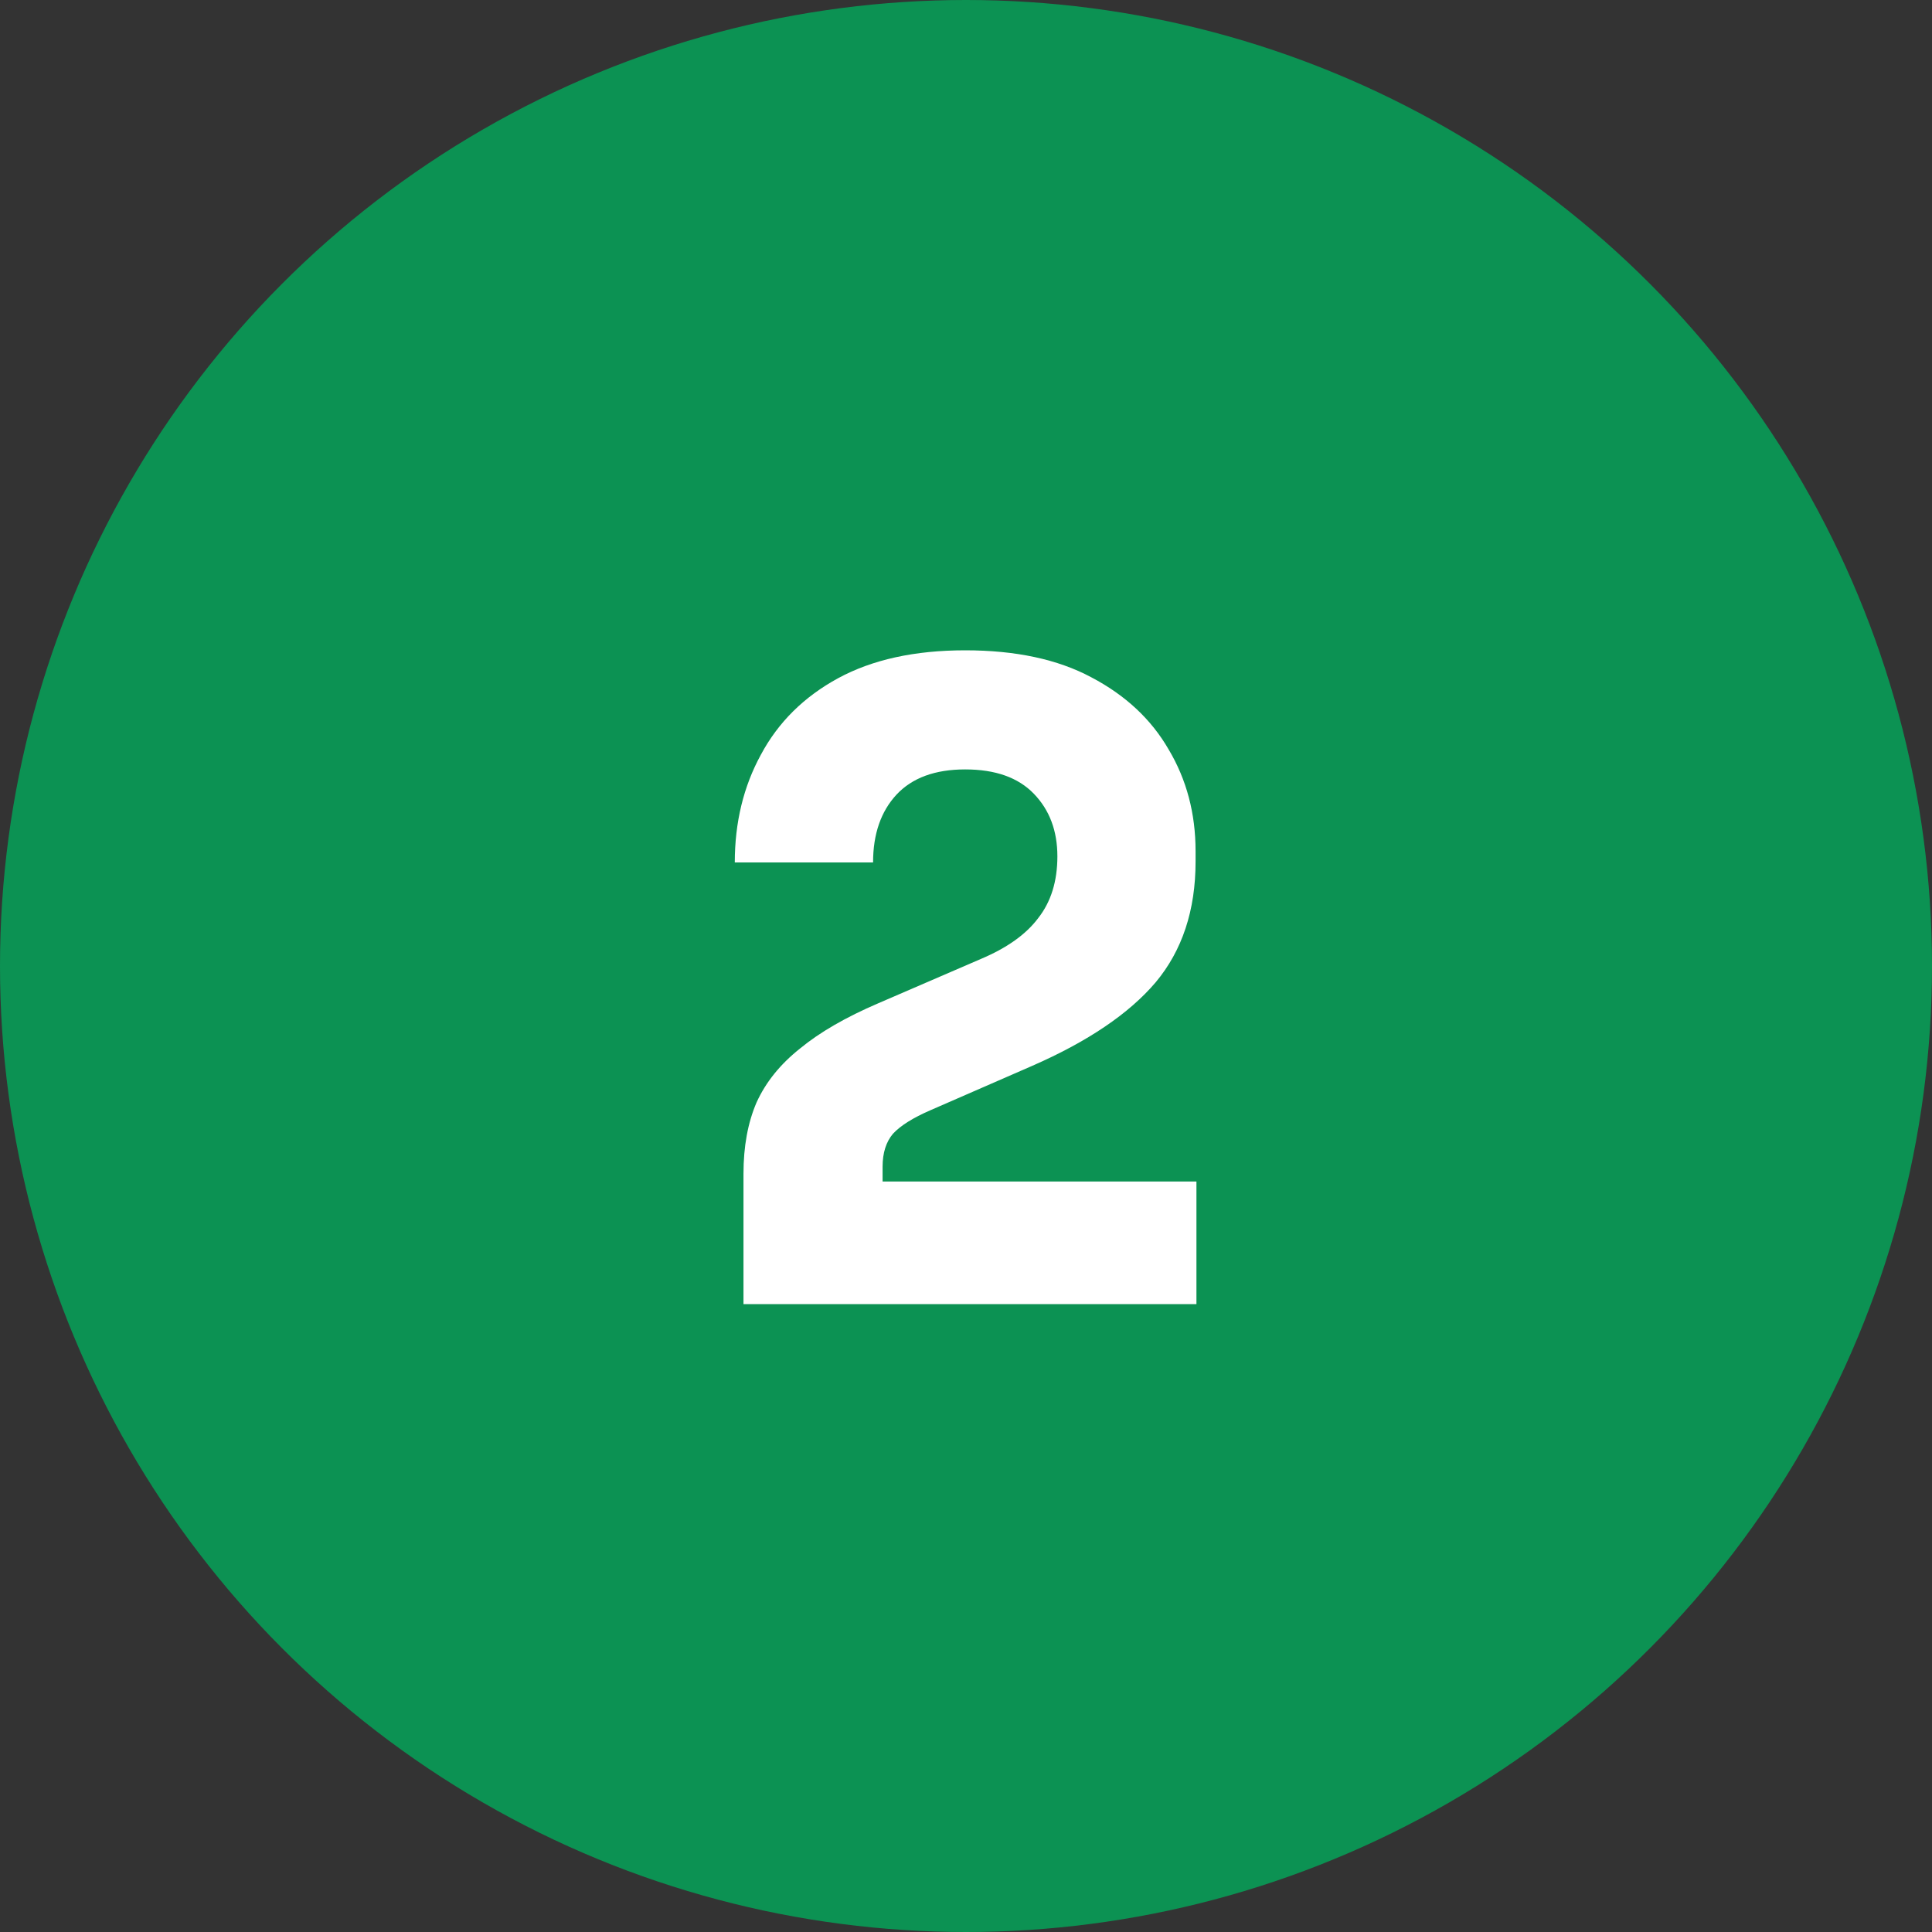 <svg width="40" height="40" viewBox="0 0 40 40" fill="none" xmlns="http://www.w3.org/2000/svg">
<rect x="0" y="0" width="40" height="40" fill="#333333" stroke="none"/>
<circle cx="20" cy="20" r="20" fill="#0C9253"/>
<path d="M15.393 27V24.3C15.393 23.736 15.483 23.244 15.664 22.824C15.855 22.404 16.155 22.032 16.564 21.708C16.971 21.372 17.512 21.06 18.183 20.772L20.308 19.854C20.848 19.626 21.244 19.344 21.495 19.008C21.759 18.672 21.892 18.246 21.892 17.73C21.892 17.202 21.73 16.77 21.405 16.434C21.081 16.098 20.608 15.93 19.983 15.93C19.36 15.93 18.886 16.104 18.561 16.452C18.238 16.8 18.076 17.268 18.076 17.856H15.213C15.213 17.028 15.393 16.284 15.754 15.624C16.113 14.952 16.648 14.424 17.355 14.04C18.064 13.656 18.939 13.464 19.983 13.464C21.027 13.464 21.898 13.65 22.593 14.022C23.302 14.394 23.835 14.892 24.195 15.516C24.567 16.14 24.753 16.842 24.753 17.622V17.838C24.753 18.846 24.477 19.68 23.925 20.34C23.373 20.988 22.521 21.564 21.369 22.068L19.264 22.986C18.904 23.142 18.645 23.304 18.489 23.472C18.346 23.64 18.273 23.868 18.273 24.156V25.056L17.572 24.462H24.771V27H15.393Z" fill="white"/>
</svg>
